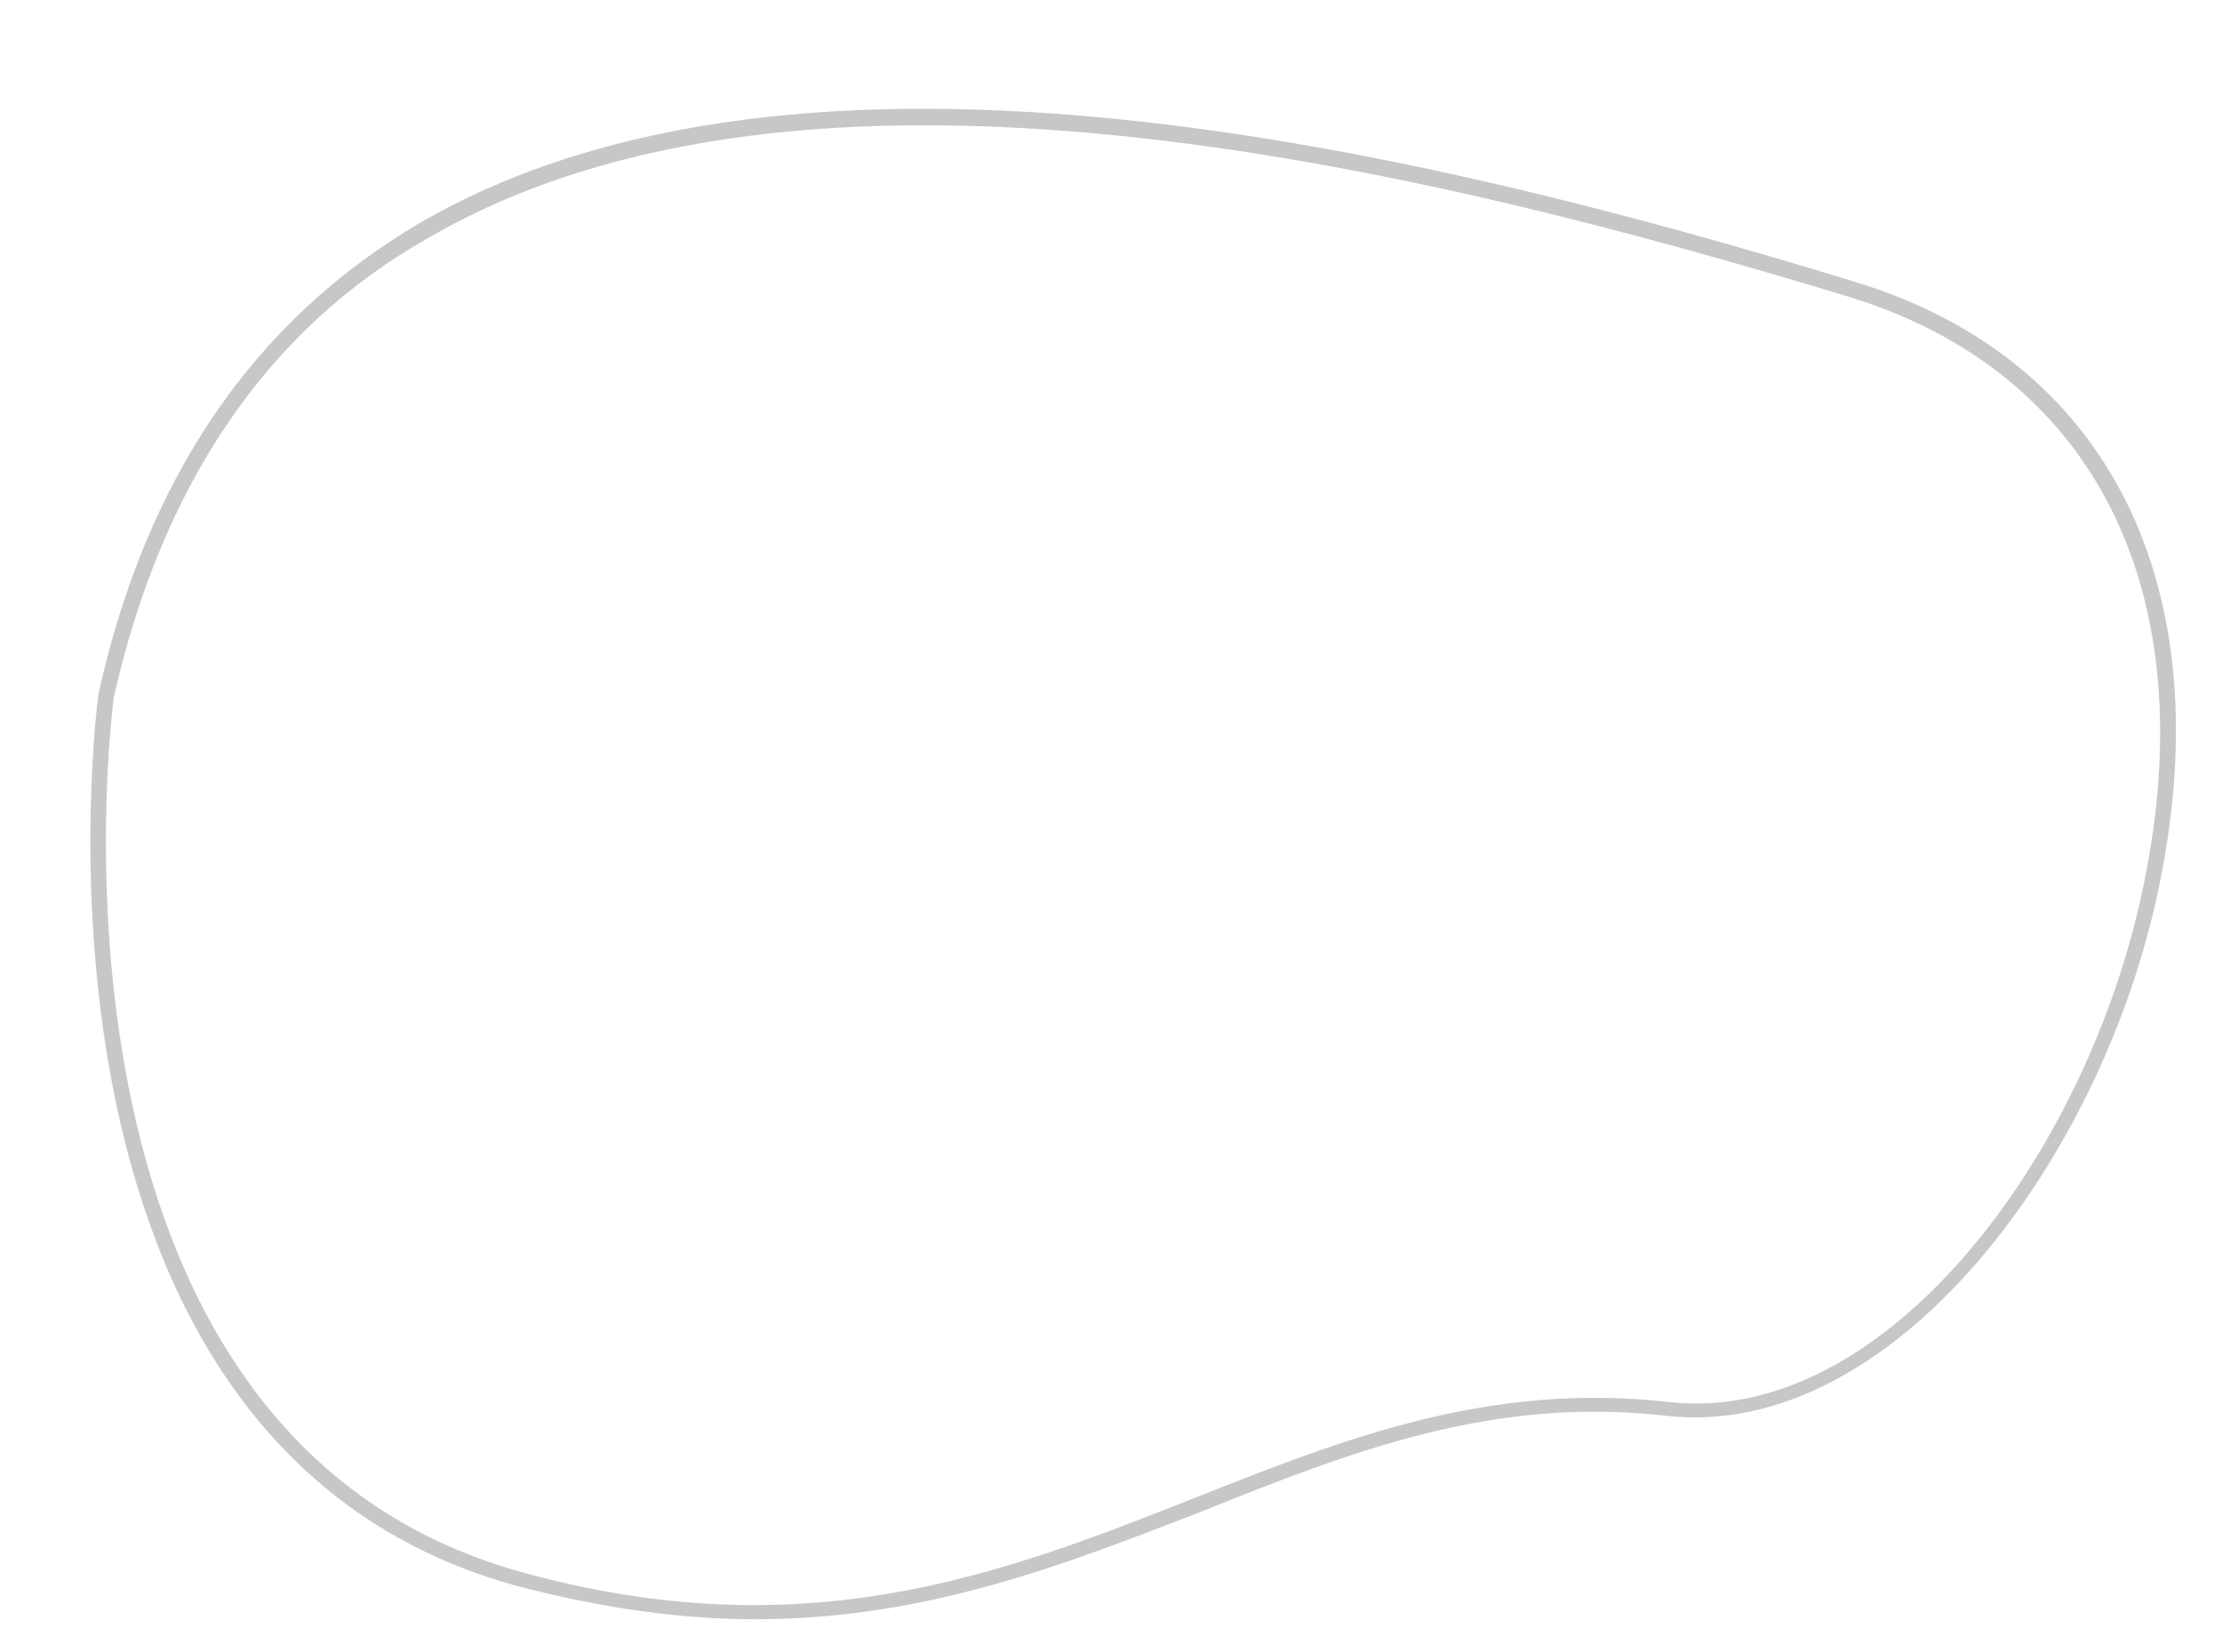 <?xml version="1.0" encoding="UTF-8" standalone="no"?><svg xmlns="http://www.w3.org/2000/svg" xmlns:xlink="http://www.w3.org/1999/xlink" fill="#000000" height="107.2" preserveAspectRatio="xMidYMid meet" version="1" viewBox="-0.8 23.7 144.2 107.2" width="144.2" zoomAndPan="magnify"><g><path d="M48.2,128.8c-4.8,0-9.9-0.7-15.6-2.2c-33.4-9.3-27.1-57.4-27-57.9l0,0 c3.1-14,10.1-24.2,20.8-30.5c24.9-14.5,65.1-4.8,93.2,3.8c16.4,5,23.8,19.7,19.7,39.3c-3.7,17.9-17.4,35.9-31.9,34.3 c-11.3-1.3-20.5,2.3-30.2,6.2C68.4,125.2,59.4,128.8,48.2,128.8z M6.6,68.9c-0.2,1.2-6,47.7,26.3,56.8c18.6,5.2,31.5,0.1,43.9-4.8 c9.8-3.9,19.1-7.5,30.7-6.2c14,1.6,27.2-16,30.8-33.5c4-19.1-3.2-33.3-19-38.2c-27.9-8.5-67.8-18.2-92.4-3.8 C16.5,45.1,9.7,55.2,6.6,68.9z" fill="#c7c7c7"/></g></svg>